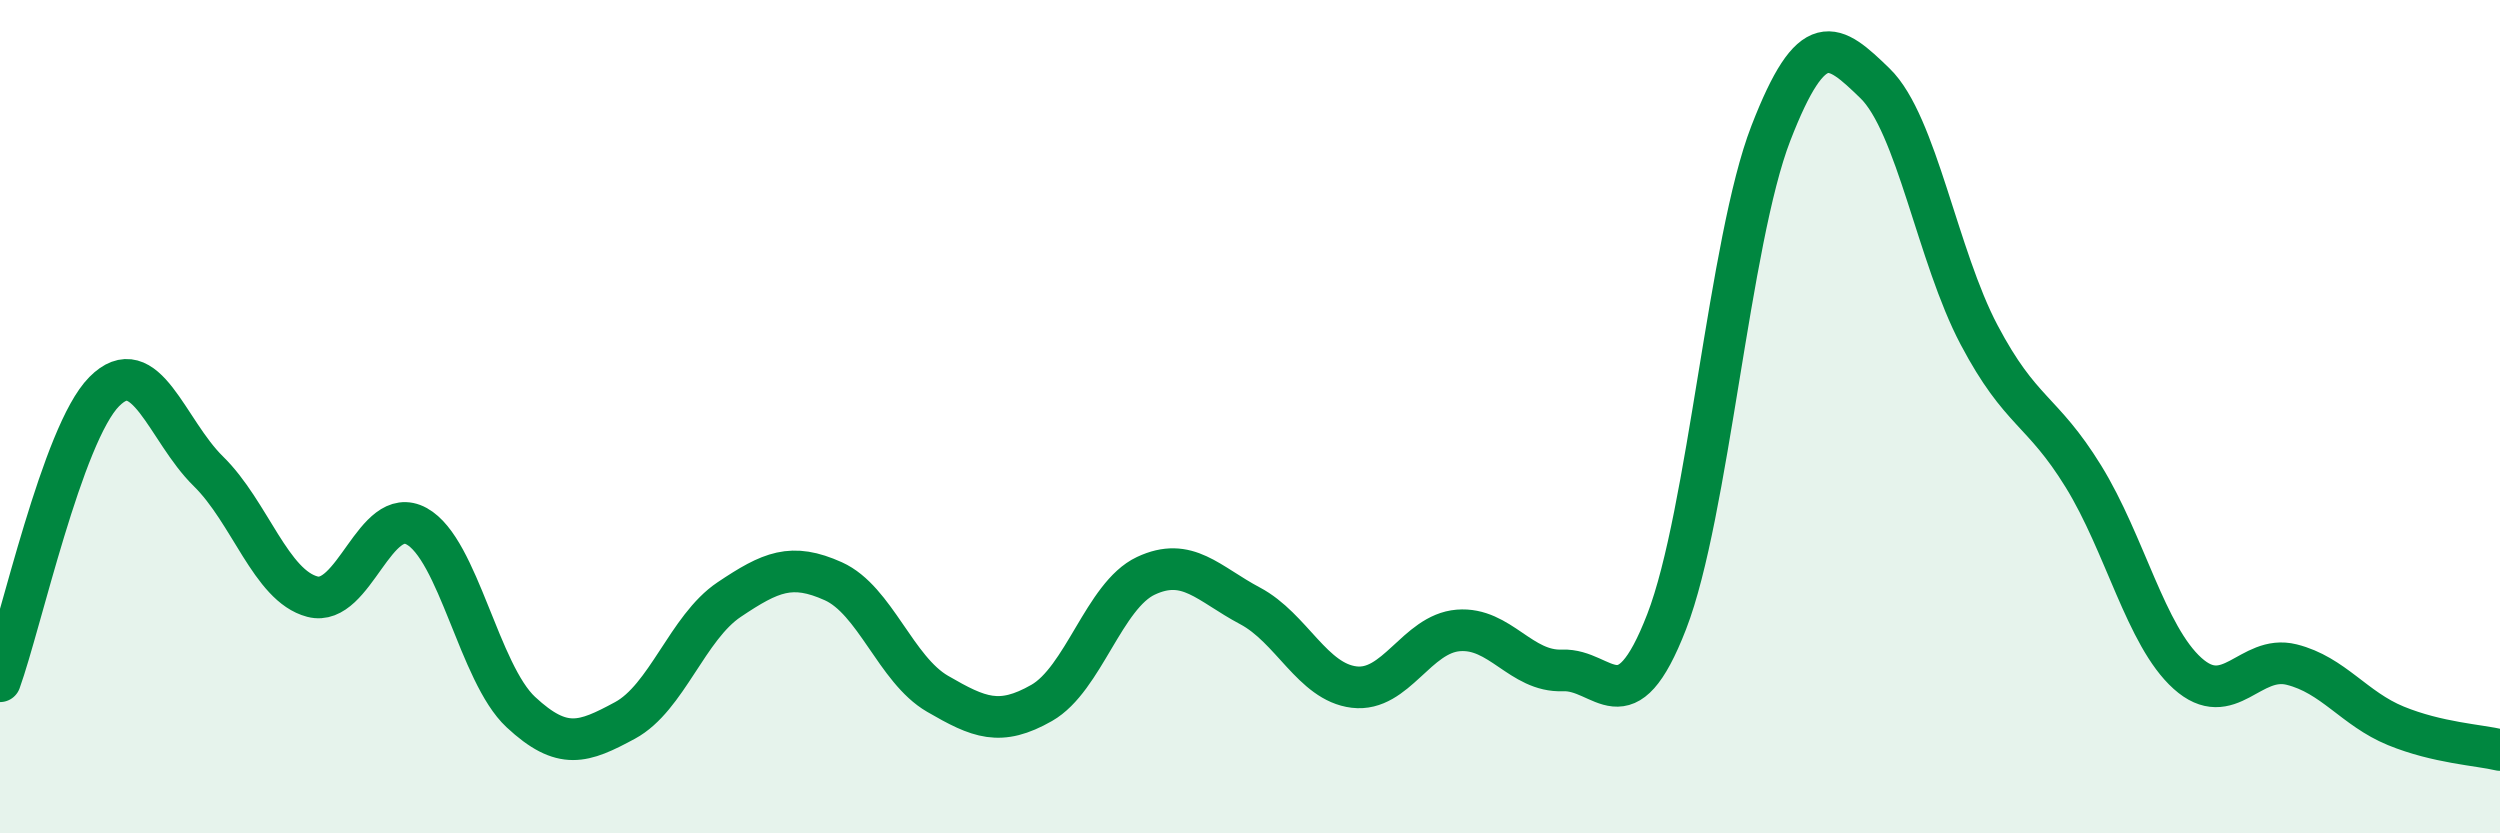 
    <svg width="60" height="20" viewBox="0 0 60 20" xmlns="http://www.w3.org/2000/svg">
      <path
        d="M 0,16.35 C 0.5,14.96 1.5,10.41 2.5,9.4 C 3.5,8.39 4,10.33 5,11.31 C 6,12.29 6.5,14.06 7.5,14.32 C 8.5,14.58 9,12.08 10,12.63 C 11,13.18 11.5,16.16 12.5,17.09 C 13.5,18.02 14,17.83 15,17.29 C 16,16.75 16.5,15.06 17.5,14.39 C 18.5,13.72 19,13.5 20,13.95 C 21,14.4 21.5,16.07 22.5,16.65 C 23.5,17.23 24,17.44 25,16.87 C 26,16.3 26.5,14.29 27.5,13.82 C 28.5,13.35 29,14.01 30,14.54 C 31,15.07 31.5,16.37 32.5,16.49 C 33.5,16.61 34,15.21 35,15.13 C 36,15.05 36.5,16.13 37.5,16.09 C 38.5,16.05 39,17.5 40,14.92 C 41,12.34 41.5,5.78 42.5,3.2 C 43.5,0.62 44,1.03 45,2 C 46,2.97 46.5,6.15 47.5,8.04 C 48.5,9.93 49,9.81 50,11.43 C 51,13.05 51.5,15.26 52.5,16.16 C 53.5,17.06 54,15.7 55,15.95 C 56,16.2 56.5,17.01 57.5,17.42 C 58.5,17.83 59.5,17.88 60,18L60 20L0 20Z"
        fill="#008740"
        opacity="0.1"
        stroke-linecap="round"
        stroke-linejoin="round"
      />
      <path
        d="M 0,16.35 C 0.5,14.96 1.5,10.41 2.5,9.4 C 3.5,8.39 4,10.33 5,11.31 C 6,12.29 6.5,14.06 7.5,14.32 C 8.5,14.58 9,12.08 10,12.63 C 11,13.18 11.5,16.16 12.5,17.09 C 13.5,18.02 14,17.83 15,17.29 C 16,16.75 16.5,15.06 17.5,14.39 C 18.5,13.72 19,13.5 20,13.95 C 21,14.4 21.5,16.07 22.5,16.65 C 23.5,17.23 24,17.44 25,16.87 C 26,16.3 26.5,14.29 27.5,13.82 C 28.5,13.35 29,14.01 30,14.54 C 31,15.07 31.5,16.37 32.5,16.49 C 33.5,16.61 34,15.21 35,15.13 C 36,15.05 36.5,16.13 37.5,16.09 C 38.5,16.05 39,17.5 40,14.92 C 41,12.34 41.5,5.78 42.5,3.2 C 43.5,0.62 44,1.03 45,2 C 46,2.97 46.5,6.15 47.5,8.04 C 48.5,9.93 49,9.81 50,11.43 C 51,13.05 51.5,15.26 52.5,16.16 C 53.5,17.06 54,15.7 55,15.95 C 56,16.2 56.5,17.01 57.5,17.42 C 58.5,17.83 59.5,17.88 60,18"
        stroke="#008740"
        stroke-width="1"
        fill="none"
        stroke-linecap="round"
        stroke-linejoin="round"
      />
    </svg>
  